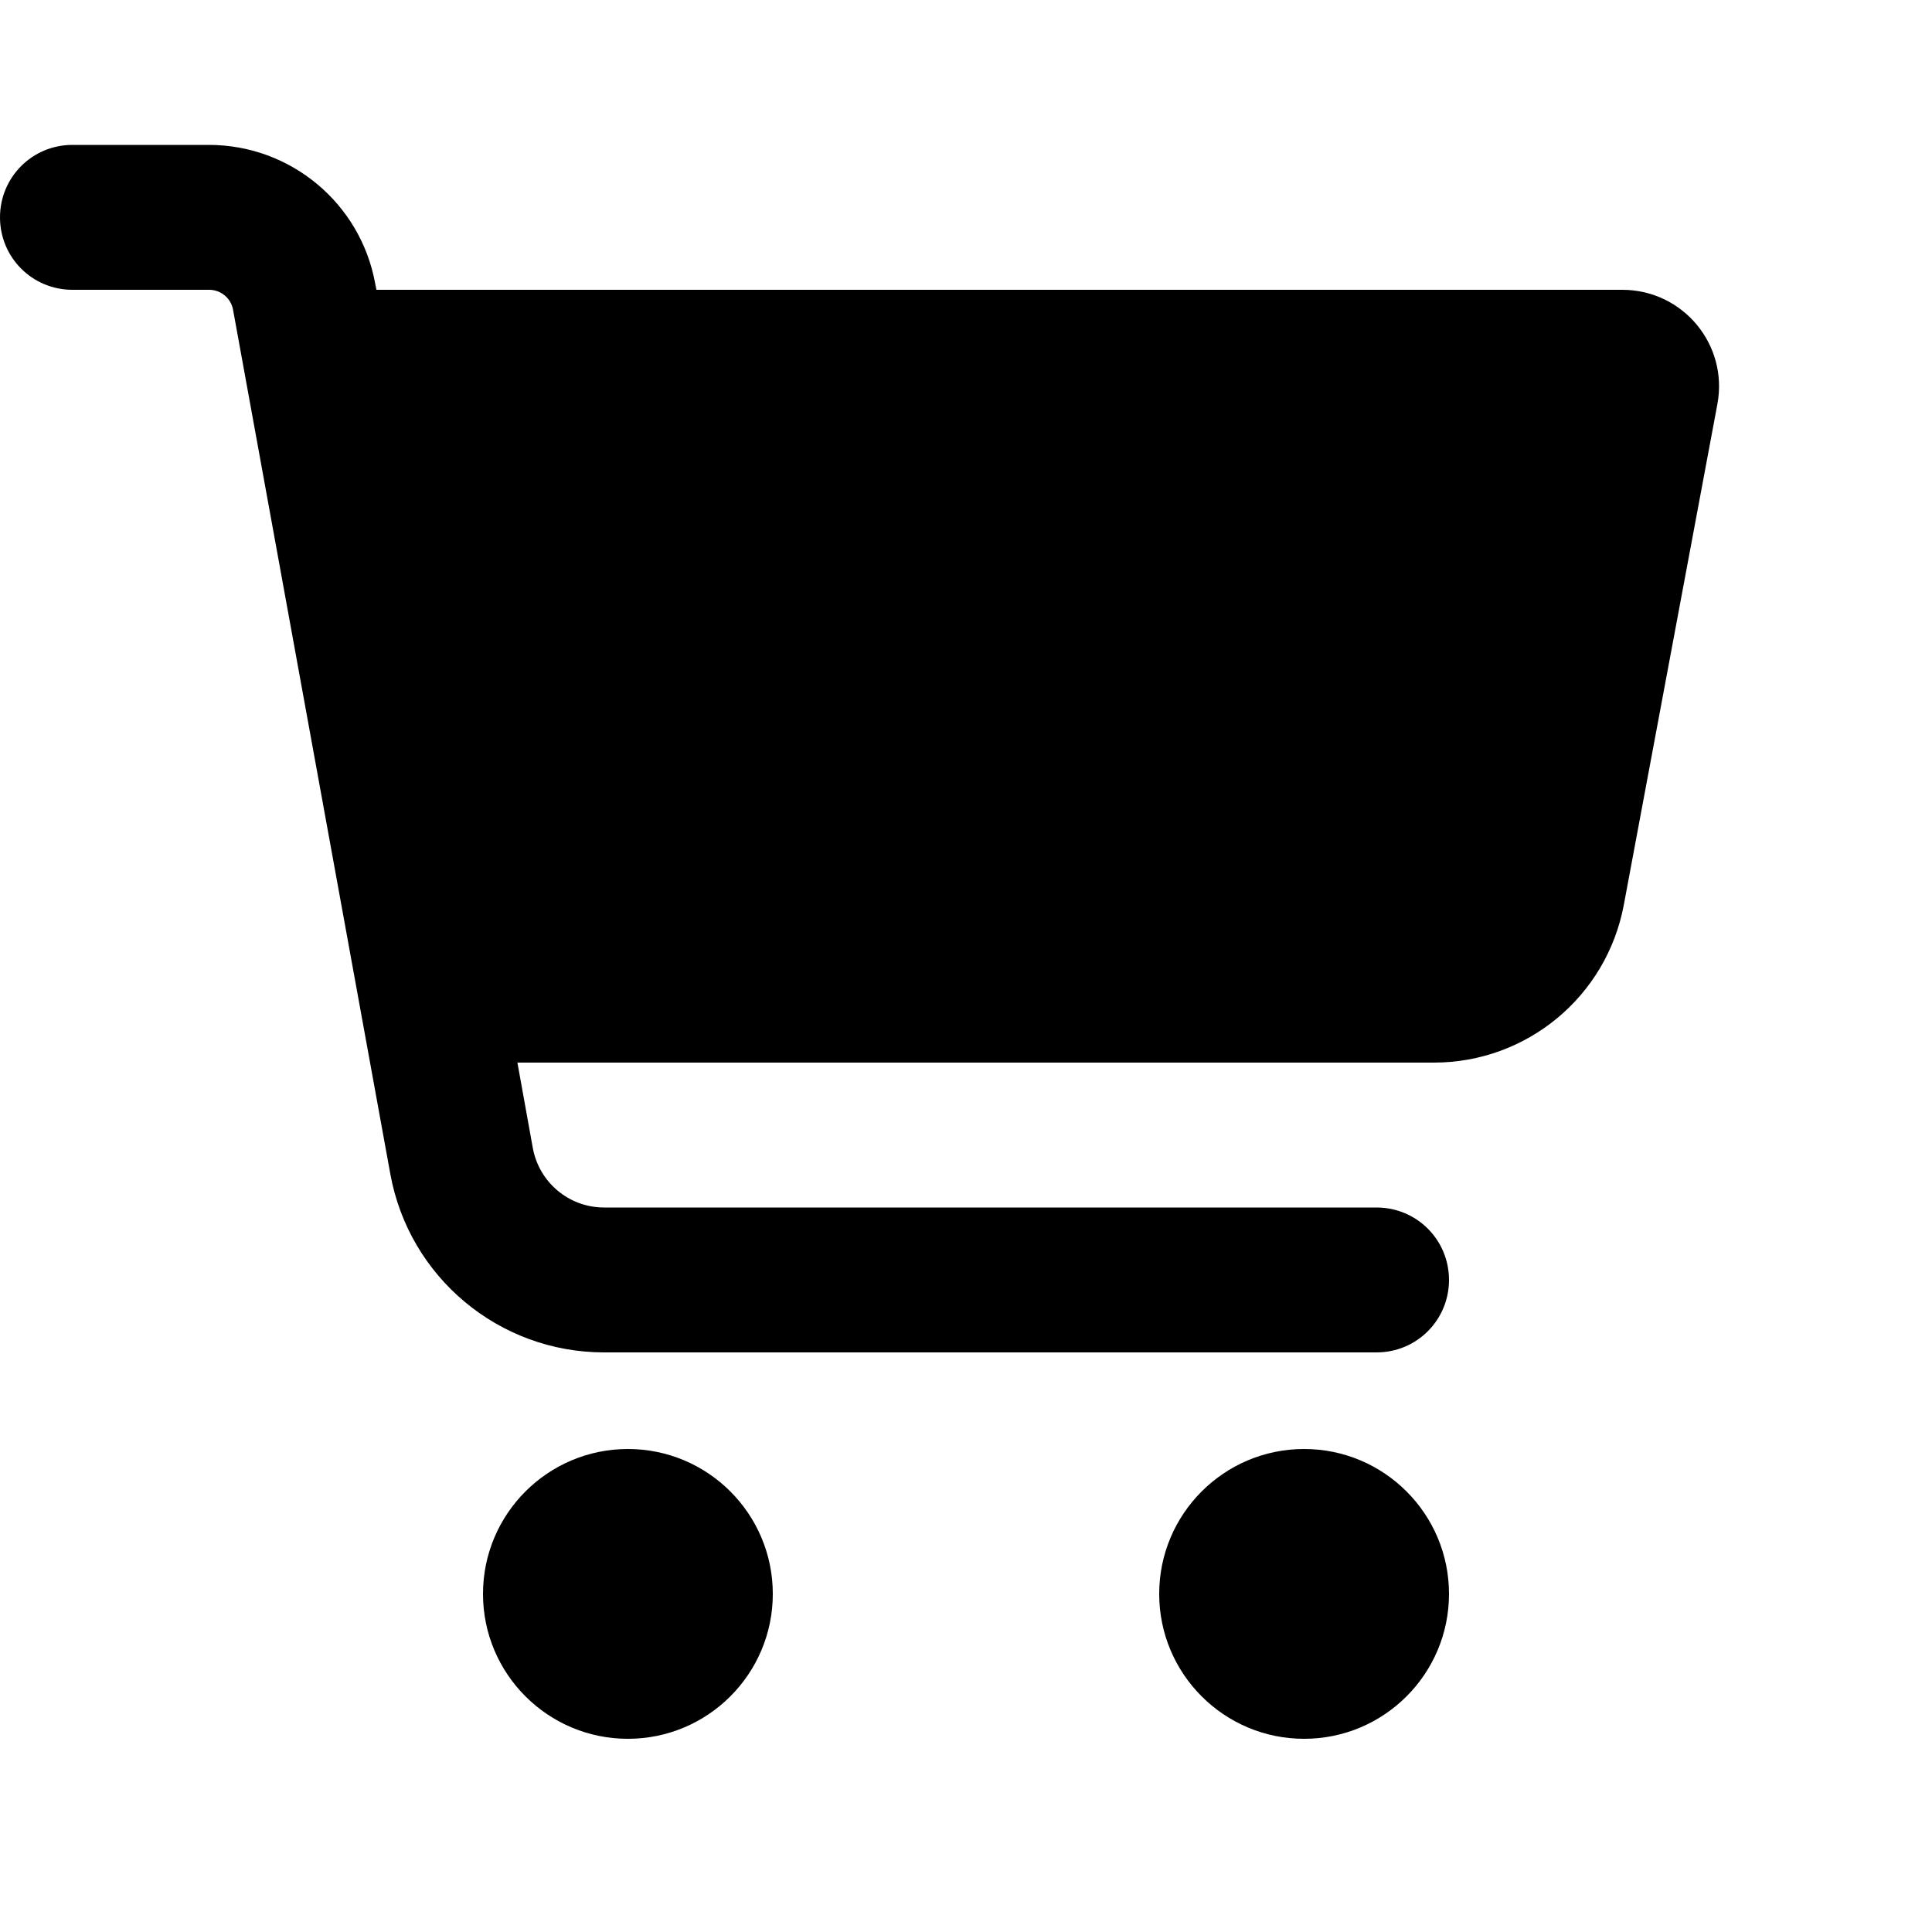 <?xml version="1.0" encoding="UTF-8"?>
<svg xmlns="http://www.w3.org/2000/svg" viewBox="0 0 640 640">
  <path d="M24 48C10.7 48 0 58.7 0 72C0 85.3 10.7 96 24 96L69.3 96C73.2 96 76.5 98.8 77.2 102.6L129.3 388.9C135.5 423.1 165.3 448 200.1 448L456 448C469.3 448 480 437.3 480 424C480 410.7 469.3 400 456 400L200.1 400C188.5 400 178.6 391.7 176.5 380.3L171.4 352L475 352C505.8 352 532.2 330.1 537.9 299.8L568.9 133.9C572.6 114.2 557.5 96 537.4 96L124.7 96L124.3 94C119.5 67.4 96.3 48 69.2 48L24 48zM208 576C234.5 576 256 554.5 256 528C256 501.5 234.5 480 208 480C181.5 480 160 501.5 160 528C160 554.5 181.5 576 208 576zM432 576C458.5 576 480 554.5 480 528C480 501.5 458.5 480 432 480C405.5 480 384 501.5 384 528C384 554.5 405.5 576 432 576z"></path>
</svg>
